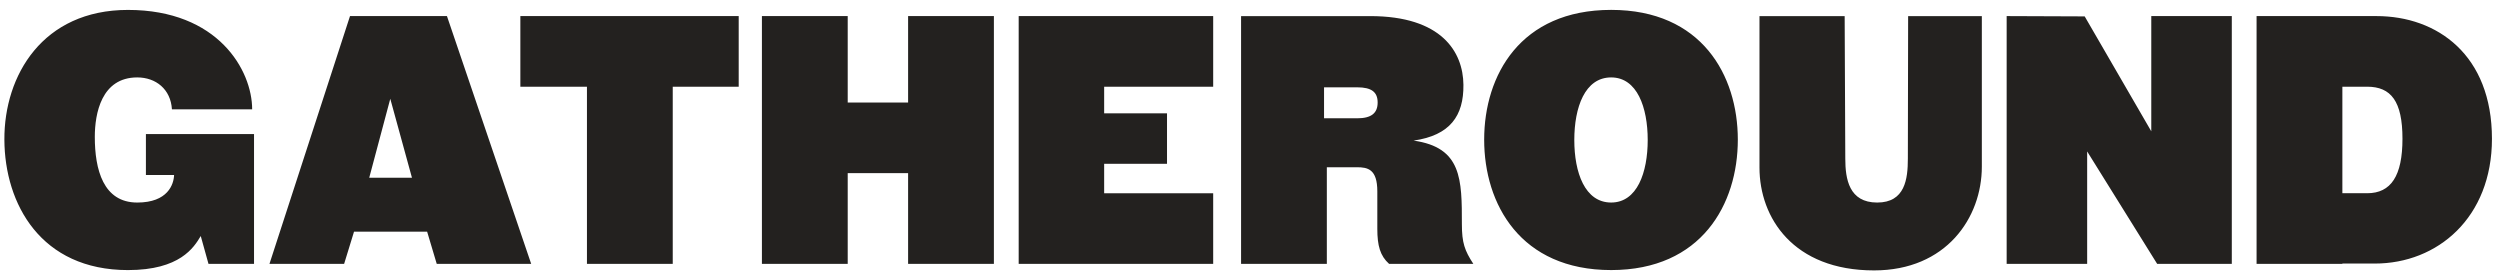 <svg width="154" height="17" viewBox="0 0 154 17" fill="none" xmlns="http://www.w3.org/2000/svg">
<path d="M145.817 5.341C147.286 5.341 147.992 6.237 147.992 8.545C147.992 10.834 147.287 11.903 145.817 11.903H144.29V5.341H145.817ZM144.29 16.254V16.235H146.293C150.147 16.235 153.504 13.411 153.504 8.547C153.504 3.395 150.146 0.991 146.388 0.991H139.005V16.254H144.29ZM137.48 0.991H132.519V8.089L128.417 1.01L123.61 0.991V16.254H128.569V9.329L132.881 16.254H137.479V0.991H137.48ZM117.524 9.768C117.524 11.026 117.353 12.477 115.635 12.477C113.899 12.477 113.67 11.028 113.67 9.768L113.631 0.992H108.384V10.322C108.384 13.413 110.464 16.657 115.443 16.657C119.888 16.657 122.081 13.413 122.081 10.265V0.994H117.541L117.524 9.768ZM99.247 12.476C100.85 12.476 101.499 10.625 101.499 8.623C101.499 6.62 100.85 4.769 99.247 4.769C97.625 4.769 96.977 6.62 96.977 8.623C96.977 10.625 97.625 12.476 99.247 12.476ZM99.247 16.636C93.657 16.636 91.425 12.572 91.425 8.603C91.425 4.634 93.657 0.609 99.247 0.609C104.818 0.609 107.05 4.635 107.05 8.603C107.05 12.571 104.818 16.636 99.247 16.636ZM83.603 5.379C84.481 5.379 84.863 5.666 84.863 6.314C84.863 6.963 84.481 7.287 83.603 7.287H81.561V5.379H83.603ZM76.448 16.254H81.733V10.302H83.583C84.251 10.302 84.843 10.416 84.843 11.79V14.098C84.843 15.128 85.015 15.758 85.568 16.254H90.757C90.223 15.434 90.052 14.957 90.052 13.812C90.052 11.046 90.052 9.08 87.075 8.661C89.327 8.338 90.166 7.134 90.147 5.227C90.128 3.186 88.793 0.992 84.405 0.992H76.45V16.254H76.448ZM74.732 5.341V0.991H62.751V16.254H74.732V11.905H68.016V10.091H71.888V6.982H68.016V5.342H74.732V5.341ZM55.939 16.254H61.224V0.991H55.939V6.314H52.219V0.991H46.934V16.254H52.219V10.664H55.939V16.254ZM45.504 5.341V0.991H32.054V5.341H36.156V16.253H41.441V5.341H45.504ZM24.041 6.085L25.377 10.95H22.744L24.041 6.085ZM27.532 0.991H21.56L16.599 16.254H21.198L21.808 14.27H26.311L26.903 16.254H32.721L27.532 0.991ZM15.646 8.26H8.988V10.779H10.724C10.705 11.351 10.342 12.477 8.454 12.477C6.356 12.477 5.84 10.436 5.84 8.433C5.84 7.002 6.242 4.769 8.454 4.769C9.6 4.769 10.515 5.494 10.591 6.735H15.533C15.533 4.331 13.435 0.611 7.882 0.611C2.636 0.611 0.25 4.637 0.27 8.605C0.289 12.572 2.521 16.637 7.882 16.637C11.088 16.637 11.945 15.244 12.366 14.539L12.843 16.255H15.648V8.26H15.646Z" fill="#23211F"/>
</svg>

